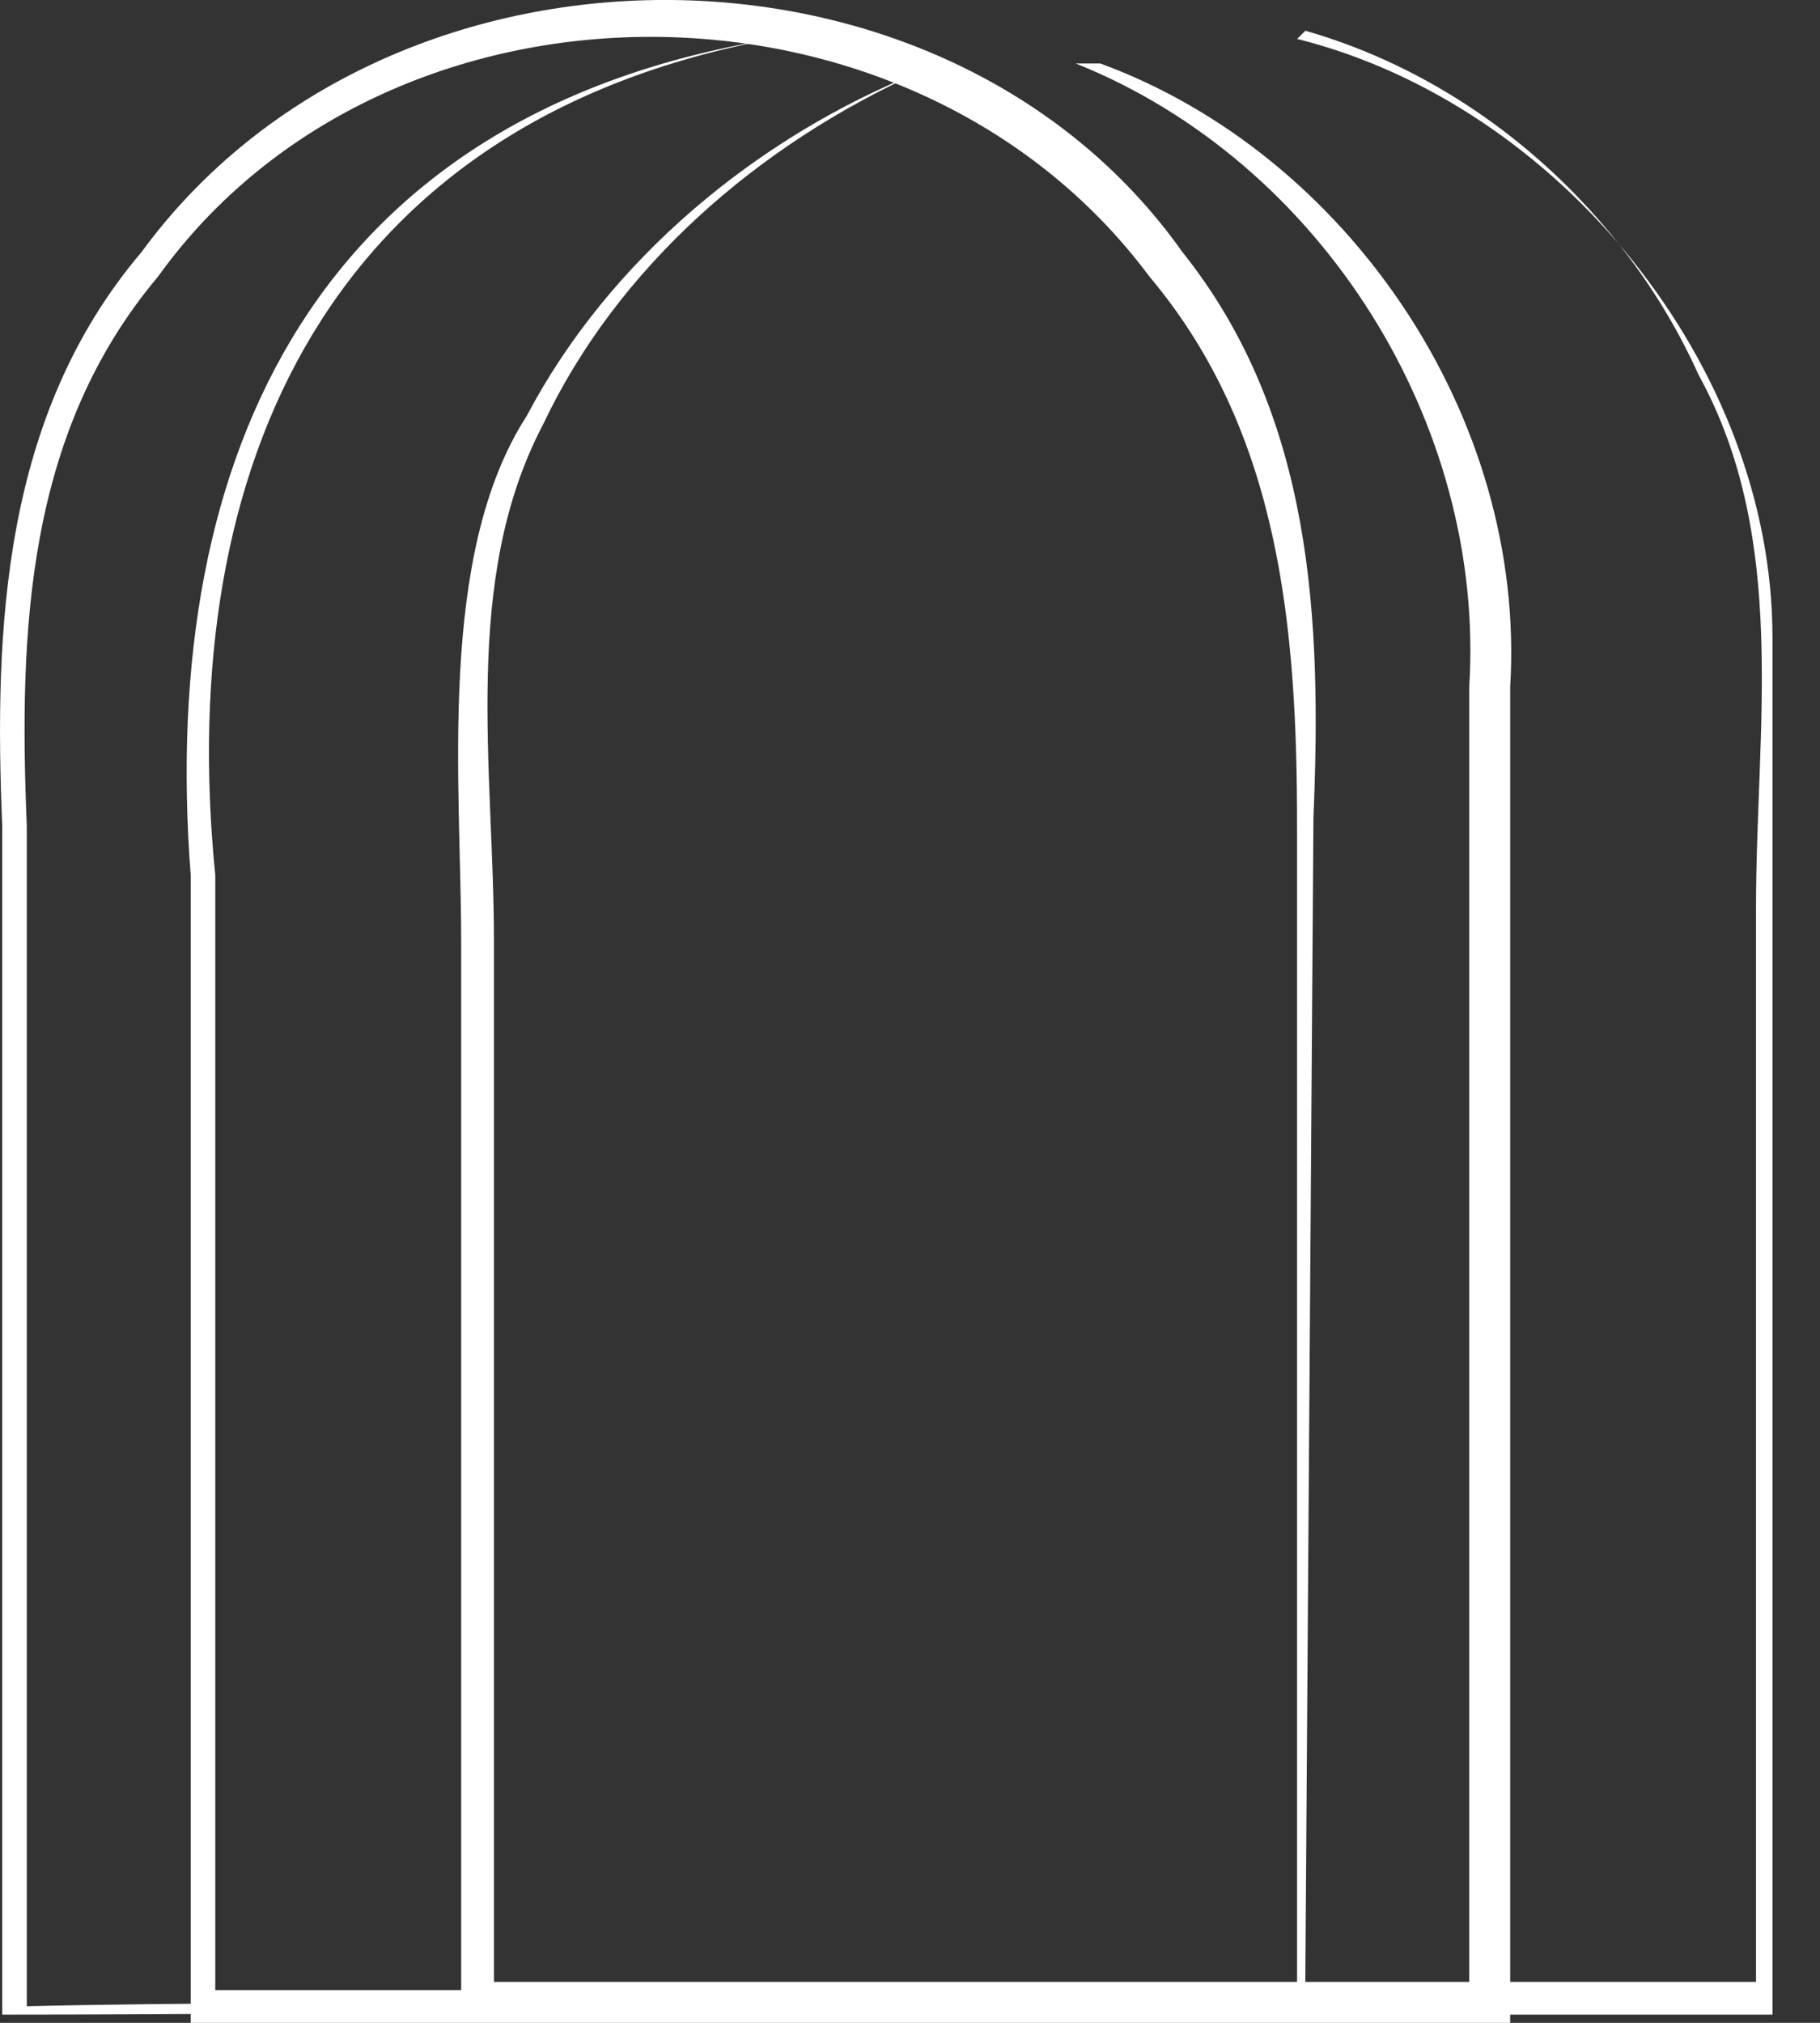 <svg width="18" height="20" viewBox="0 0 18 20" fill="none" xmlns="http://www.w3.org/2000/svg">
<rect x="0" y="0" width="18" height="20" fill="#333333" stroke="none"/>
<path d="M12.828 19.838C9.586 19.838 3.264 19.919 0.022 19.919C0.022 19.757 0.022 8.328 0.022 8.166C-0.059 6.221 0.022 4.113 1.4 2.492C3.831 -0.831 9.343 -0.831 11.694 2.492C12.99 4.113 13.072 6.14 12.99 8.085L12.909 19.676L12.828 19.838ZM12.828 19.838V8.166C12.828 6.221 12.666 4.276 11.369 2.736C9.019 -0.426 3.831 -0.426 1.562 2.736C0.265 4.276 0.184 6.221 0.265 8.166V19.838H0.184C3.345 19.757 9.748 19.838 12.909 19.838H12.828Z" fill="white"/>
<path d="M10.883 0.628C13.315 1.52 15.098 4.113 14.936 6.788V9.382V19.838V20H14.774C11.532 20 5.128 20 1.886 20V19.838V8.652C1.562 4.438 3.183 1.114 7.641 0.385C3.264 1.196 1.724 4.6 2.129 8.652V19.838L1.967 19.676C5.128 19.676 11.532 19.676 14.693 19.676L14.531 19.838V9.382V6.788C14.693 4.195 13.072 1.601 10.64 0.628H10.883Z" fill="white"/>
<path d="M12.829 0.385C15.422 1.033 17.53 3.627 17.53 6.302V8.977V19.757V19.919H17.367H11.045H4.723H4.561V19.757V9.301C4.561 7.761 4.318 5.491 5.209 4.113C6.02 2.573 7.479 1.358 9.1 0.709C7.479 1.439 6.101 2.655 5.372 4.195C4.561 5.735 4.885 7.599 4.885 9.301V19.757L4.804 19.595C7.965 19.595 14.369 19.595 17.53 19.595L17.367 19.757V8.977C17.367 7.194 17.692 5.329 16.8 3.708C16.071 2.087 14.612 0.79 12.91 0.304L12.829 0.385Z" fill="white"/>
</svg>

